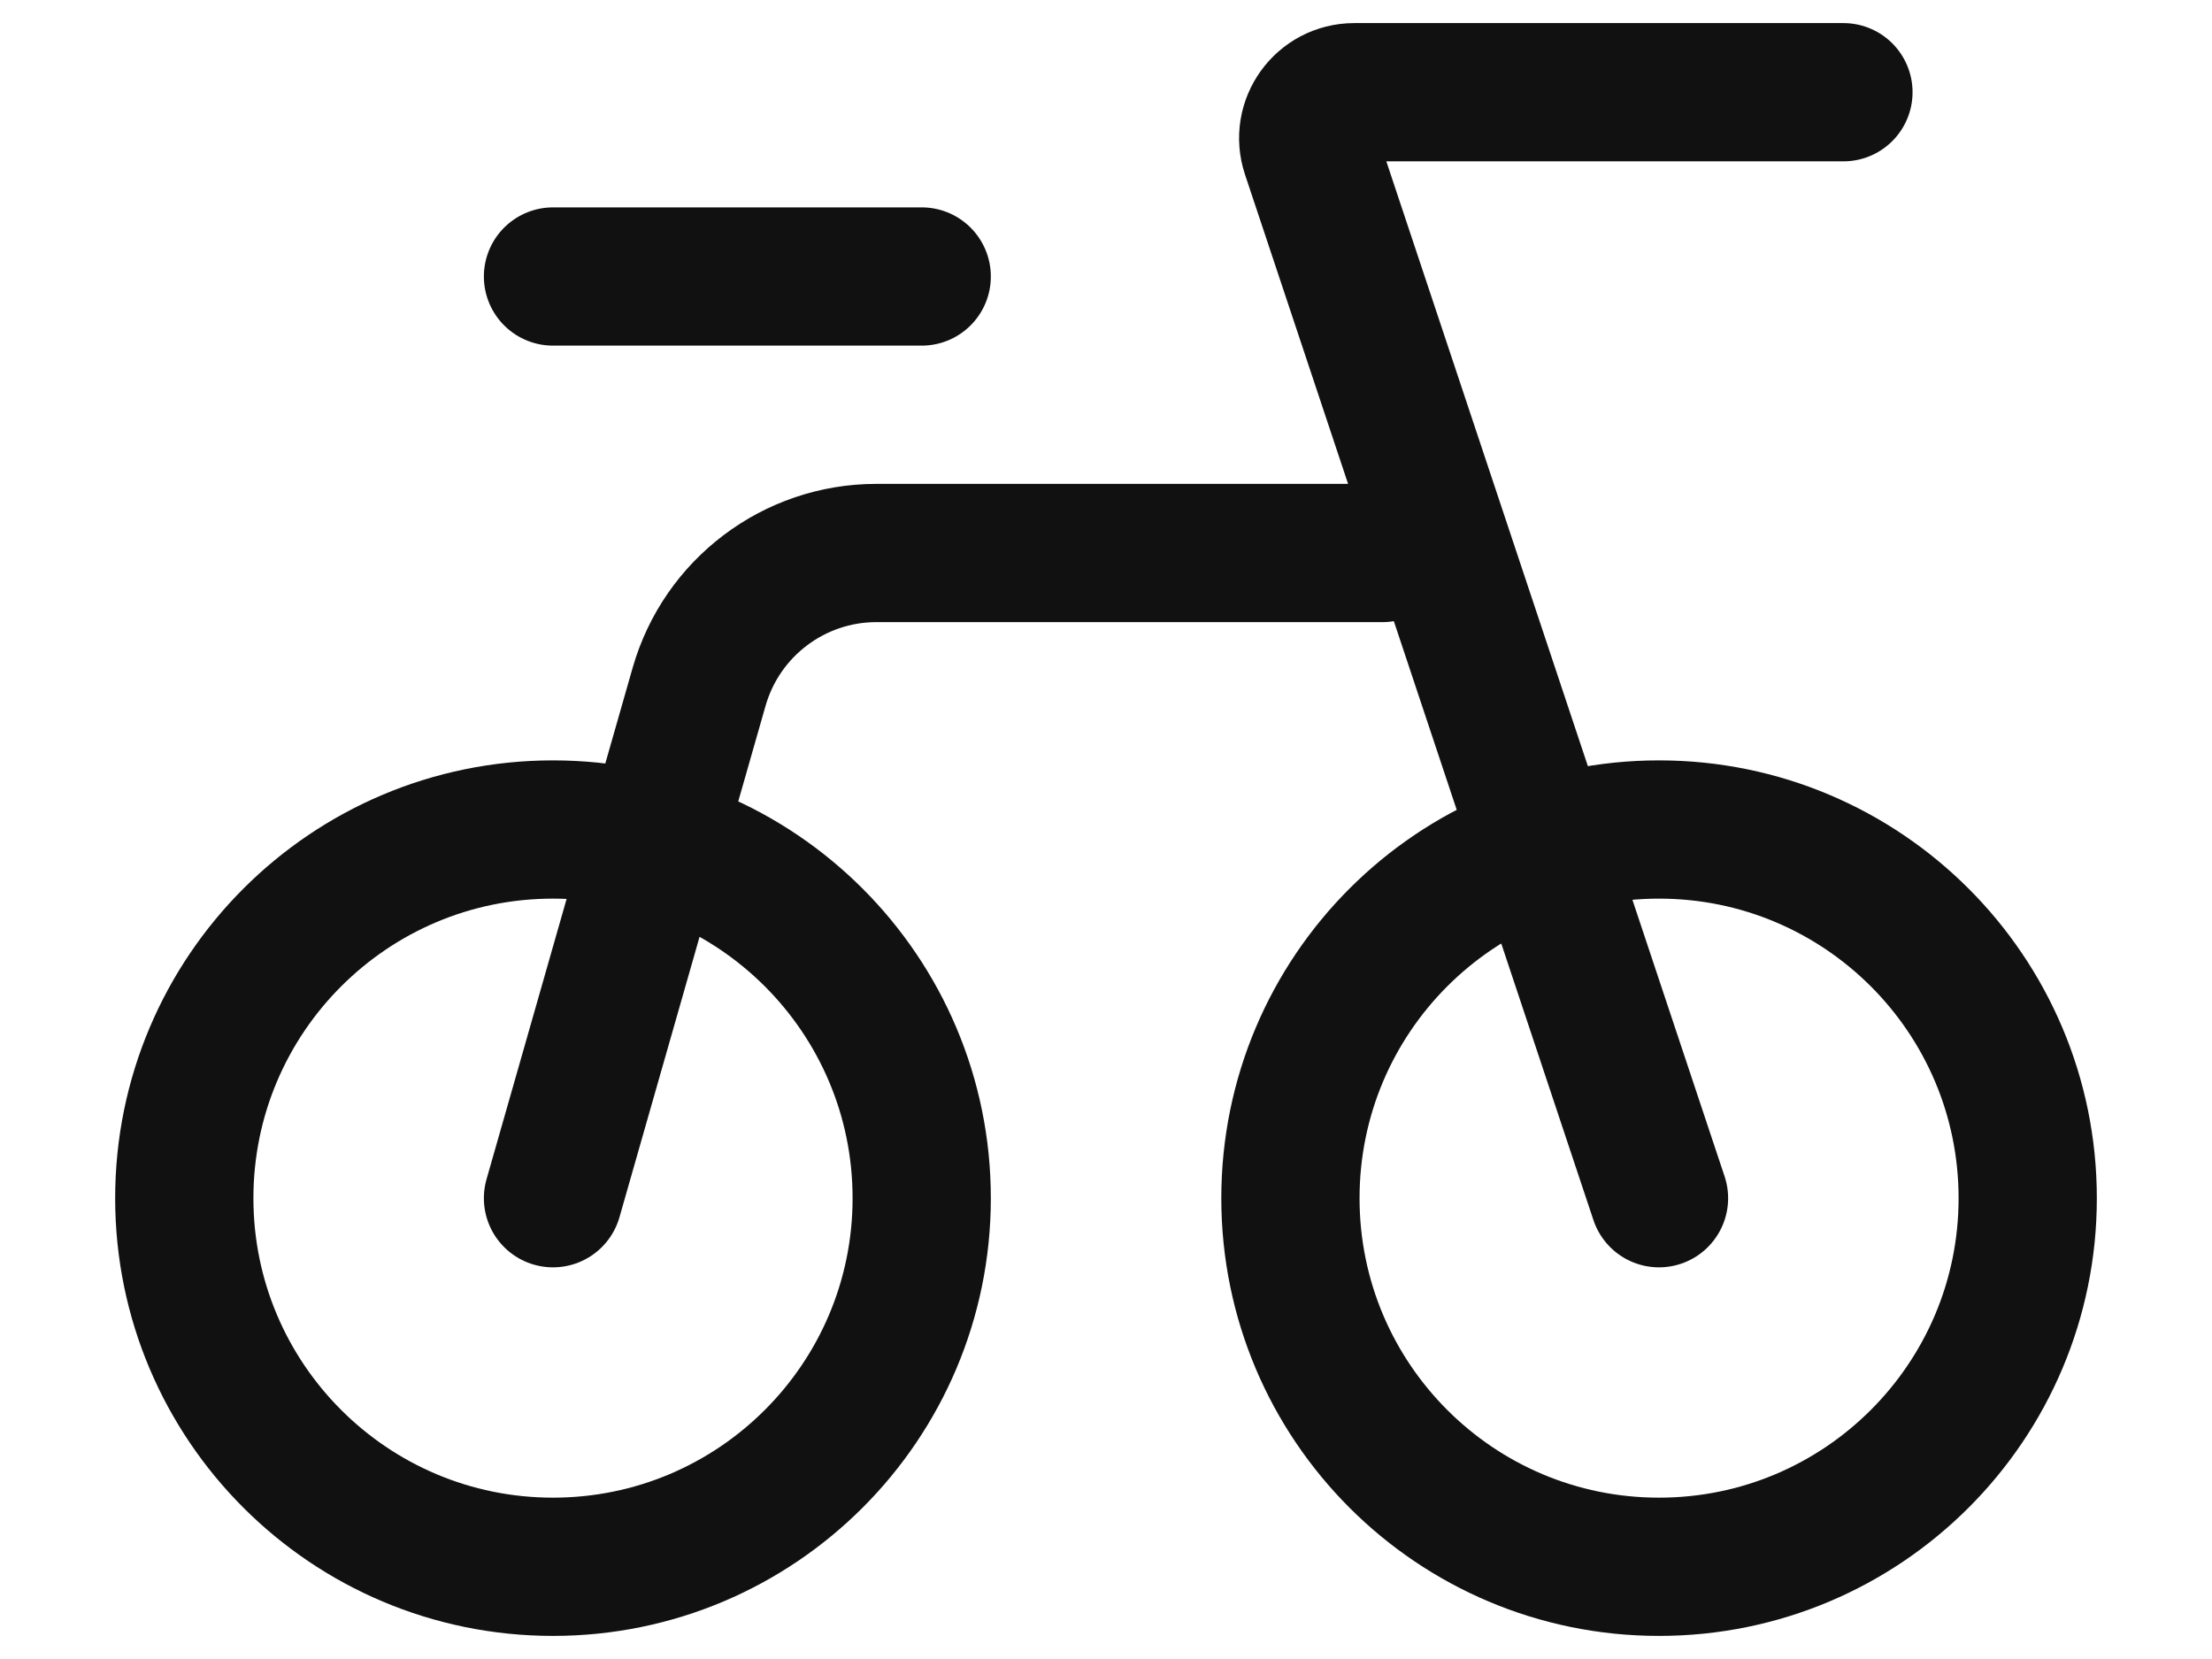 <svg width="16" height="12" viewBox="0 0 16 12" fill="none" xmlns="http://www.w3.org/2000/svg">
<path d="M12 8.667L9.48 1.105C9.408 0.89 9.568 0.667 9.796 0.667H13.334M4 8.667L5.057 4.967C5.221 4.395 5.744 4 6.339 4H10M4 2H6.667M14.667 8.667C14.667 10.139 13.473 11.333 12 11.333C10.527 11.333 9.334 10.139 9.334 8.667C9.334 7.194 10.527 6 12 6C13.473 6 14.667 7.194 14.667 8.667ZM6.667 8.667C6.667 10.139 5.473 11.333 4 11.333C2.527 11.333 1.333 10.139 1.333 8.667C1.333 7.194 2.527 6 4 6C5.473 6 6.667 7.194 6.667 8.667Z" stroke="#111111" stroke-linecap="round"/>
</svg>
